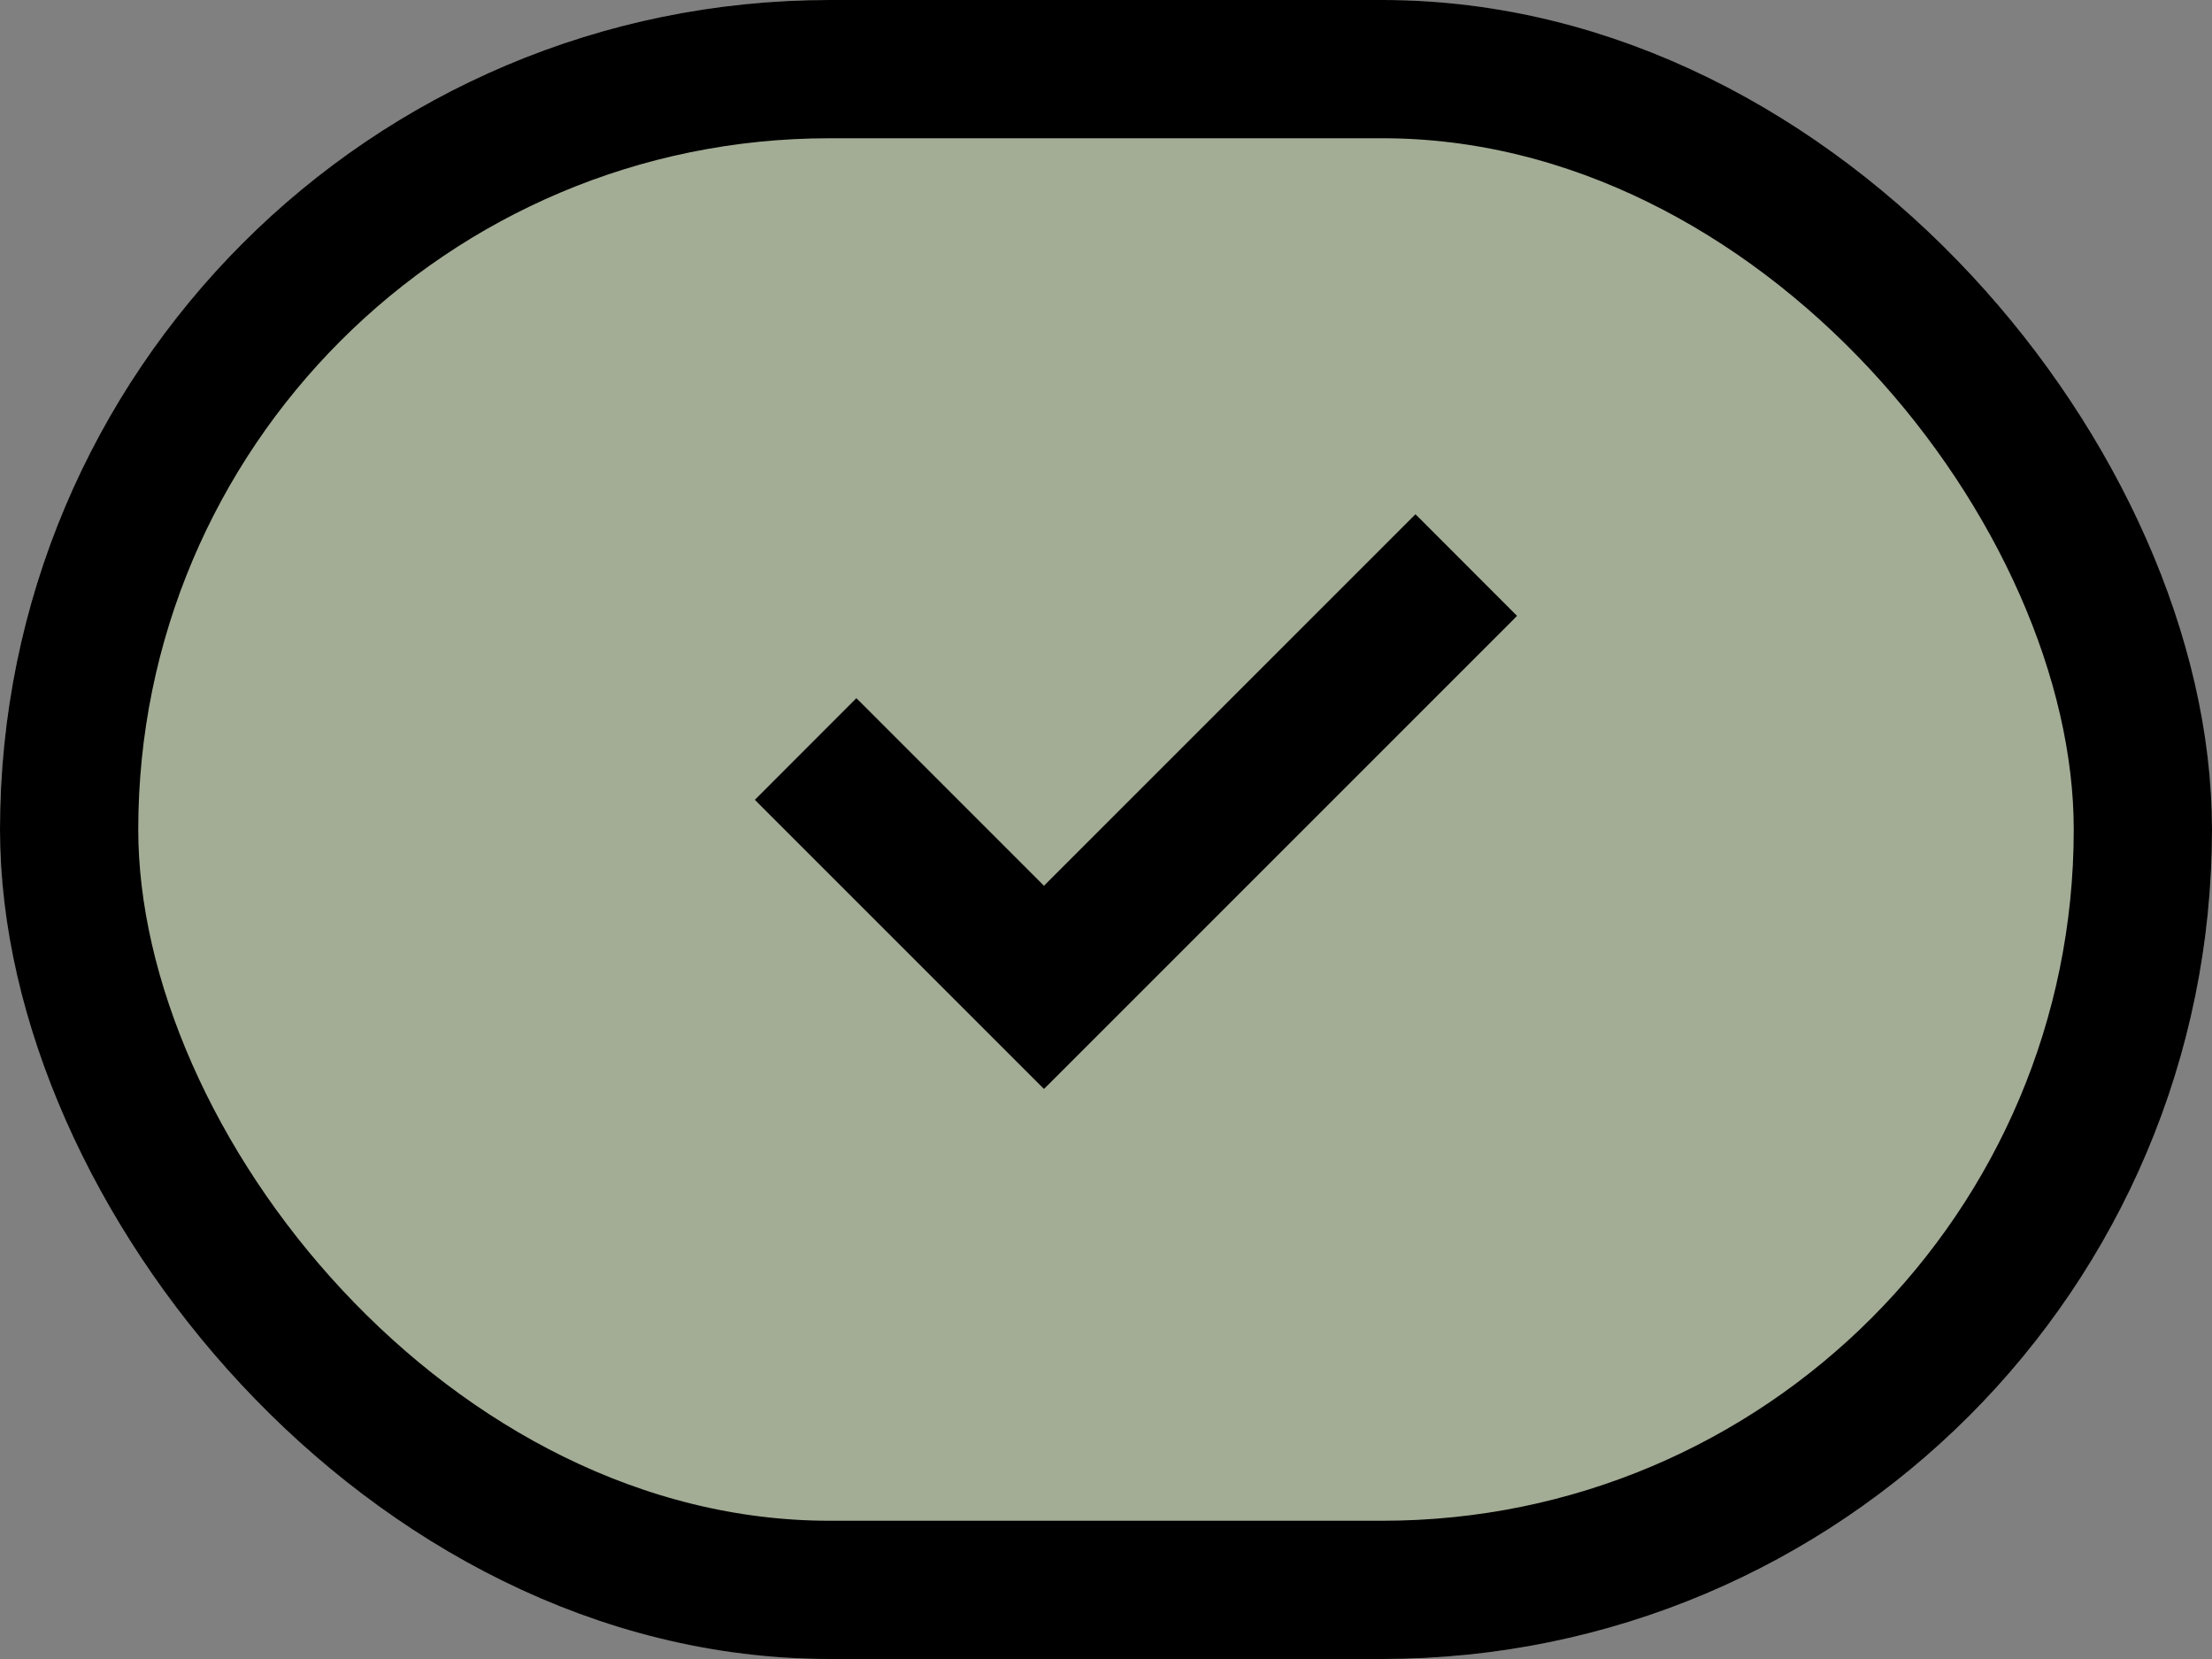 <svg width="40" height="30" viewBox="0 0 40 30" fill="none" xmlns="http://www.w3.org/2000/svg">
<rect x="0" y="0" width="40" height="30" fill="#808080" stroke="none"/>
<g clip-path="url(#clip0_443_128755)">
<rect width="40" height="30" rx="15" fill="#E5FFBE" fill-opacity="0.35"/>
<path d="M18.878 16.088L15.522 12.731L15.486 12.696L15.451 12.731L13.756 14.428L13.721 14.463L13.756 14.499L18.843 19.586L18.878 19.621L18.914 19.586L27.327 11.173L27.362 11.137L27.327 11.102L25.632 9.405L25.596 9.37L25.561 9.405L18.878 16.088Z" fill="black" stroke="black" stroke-width="0.1"/>
</g>
<rect x="1.25" y="1.25" width="37.5" height="27.5" rx="13.75" stroke="black" stroke-width="2.5"/>
<defs>
<clipPath id="clip0_443_128755">
<rect width="40" height="30" rx="15" fill="white"/>
</clipPath>
</defs>
</svg>
